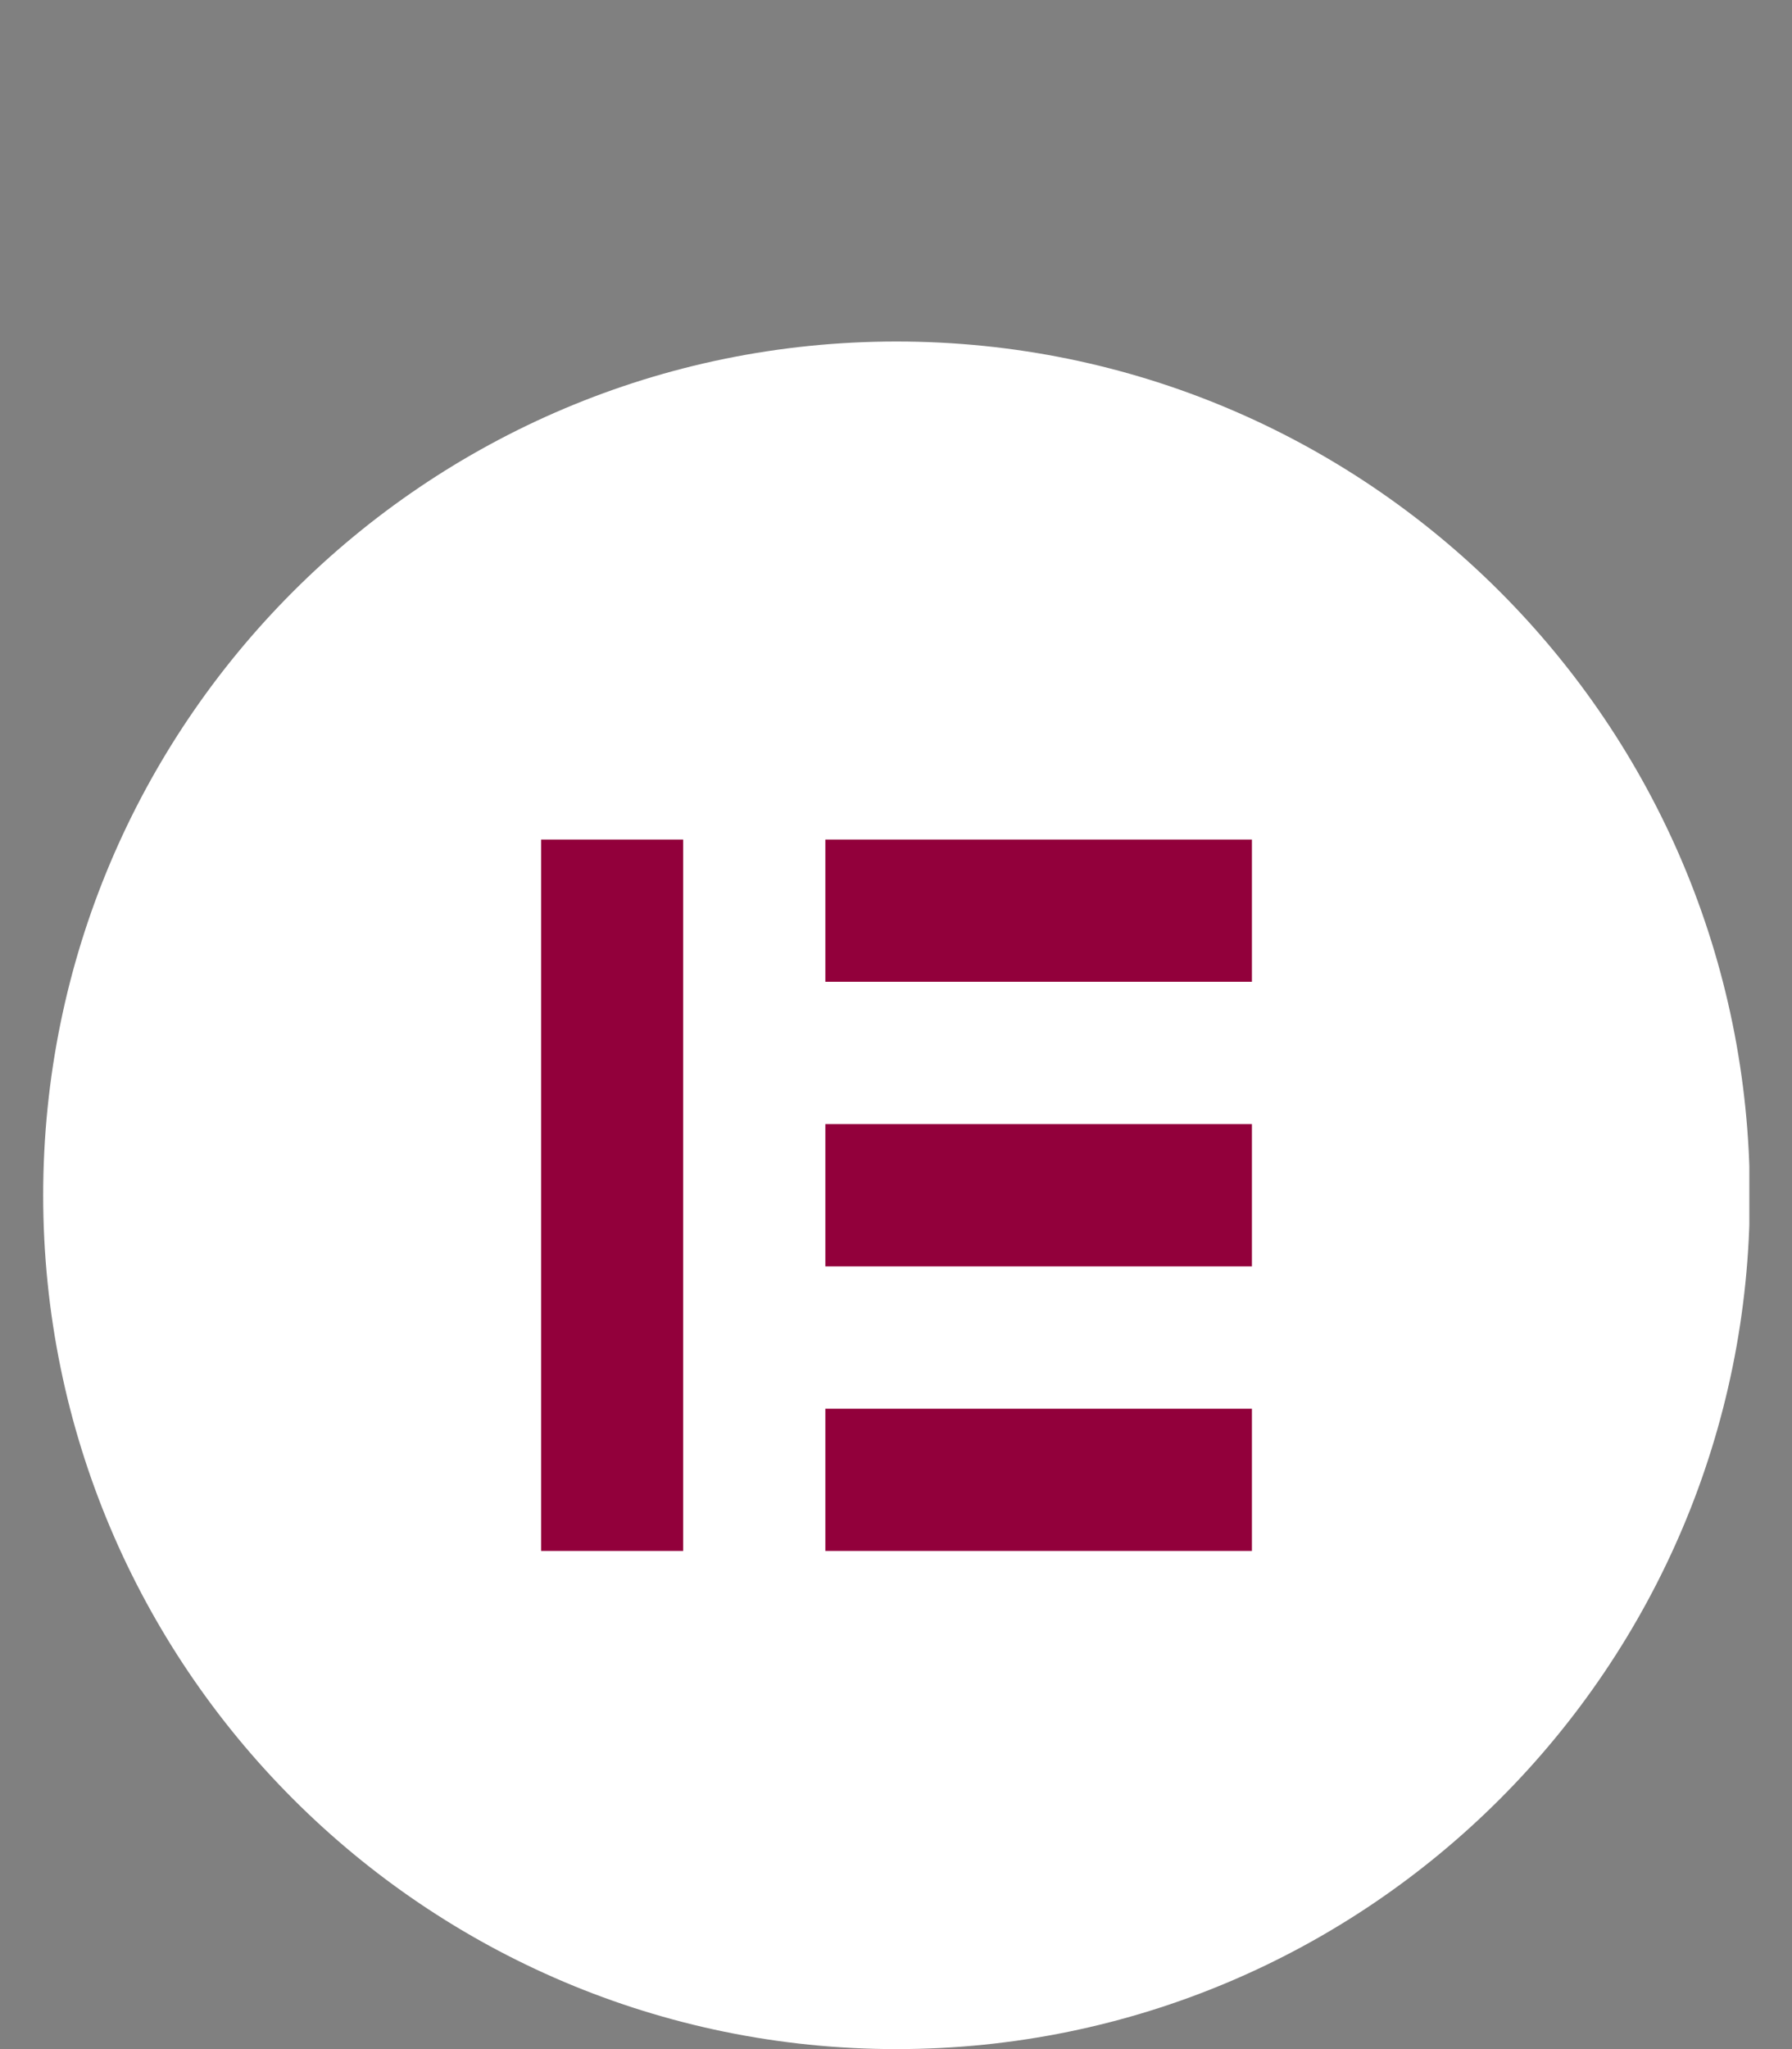 <svg width="21" height="24" viewBox="0 0 21 24" fill="none" xmlns="http://www.w3.org/2000/svg">
<rect x="0" y="0" width="21" height="24" fill="#808080" stroke="none"/>
<g clip-path="url(#clip0_2292_38177)">
<circle cx="10.406" cy="14.1" r="6.5" fill="#92003B"/>
<path d="M10.506 4C4.982 4 0.506 8.477 0.506 14C0.506 19.522 4.982 24 10.506 24C16.029 24 20.506 19.523 20.506 14C20.504 8.477 16.027 4 10.506 4ZM8.006 18.165H6.341V9.833H8.006V18.165ZM14.671 18.165H9.672V16.5H14.671V18.165ZM14.671 14.832H9.672V13.166H14.671V14.832ZM14.671 11.499H9.672V9.833H14.671V11.499Z" fill="white"/>
</g>
<defs>
<clipPath id="clip0_2292_38177">
<rect width="20" height="20" fill="white" transform="translate(0.5 4)"/>
</clipPath>
</defs>
</svg>
